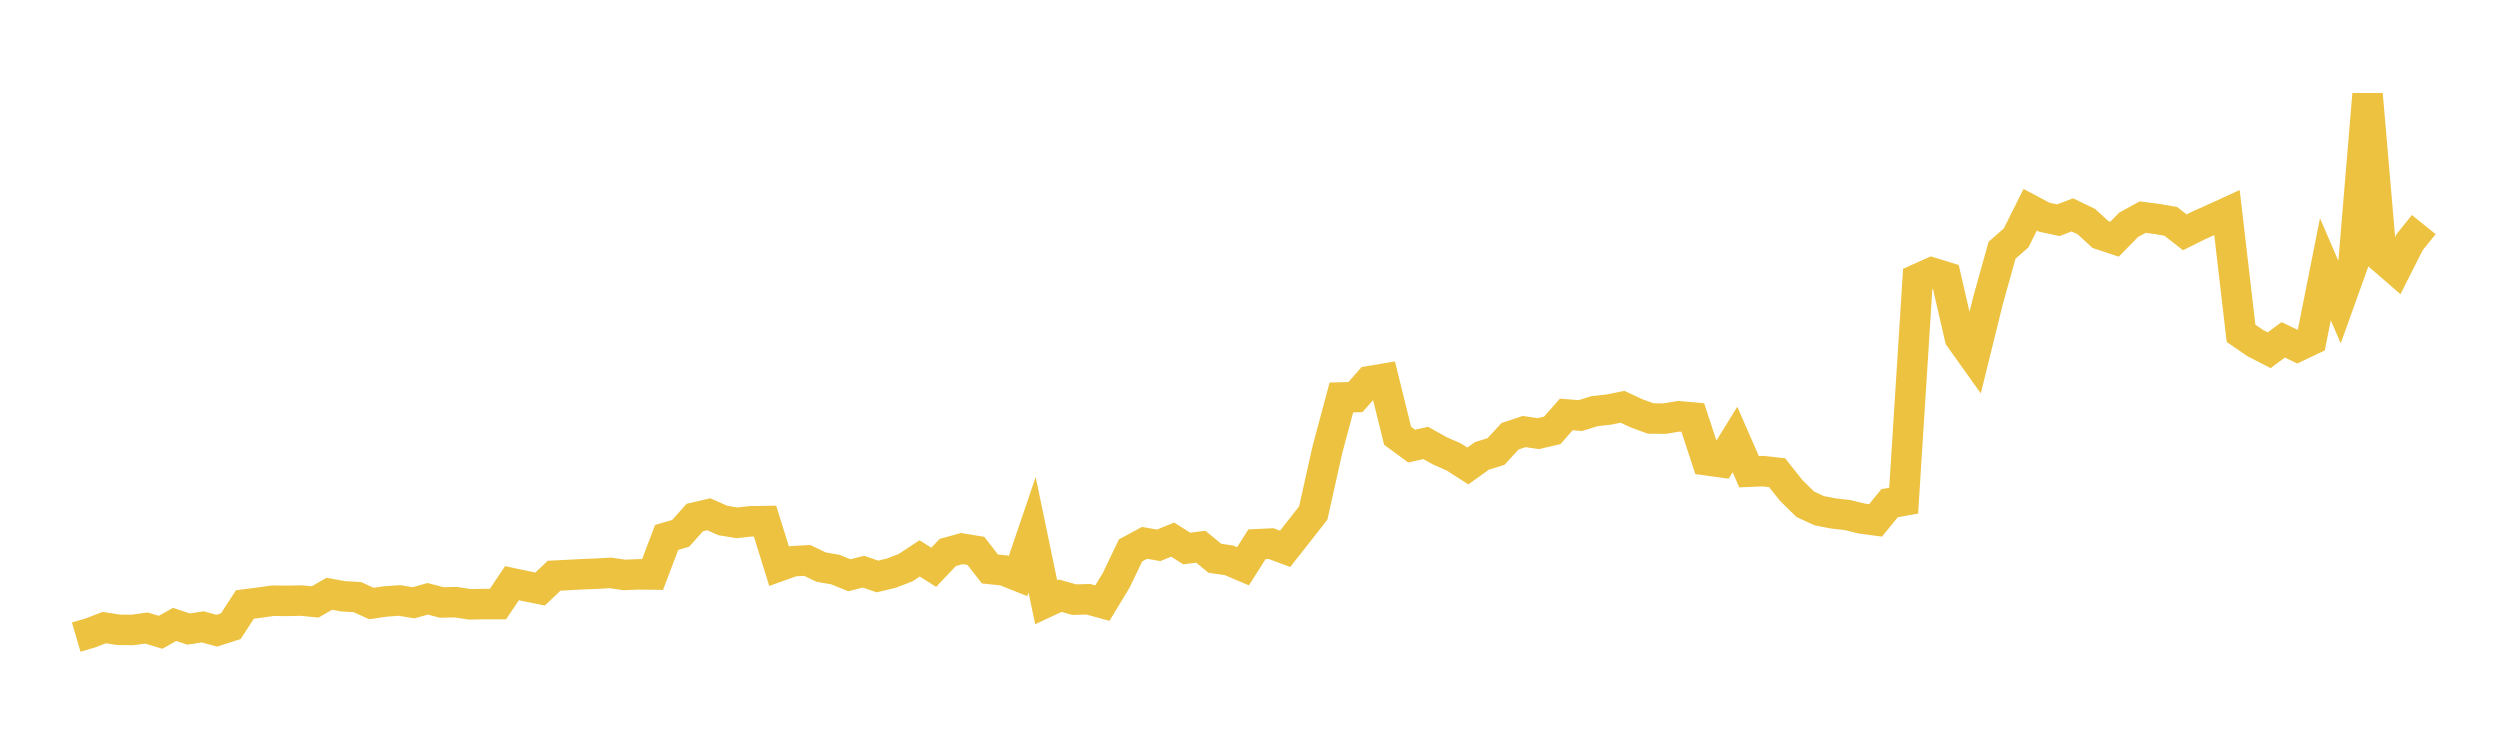 <svg width="164" height="48" xmlns="http://www.w3.org/2000/svg" xmlns:xlink="http://www.w3.org/1999/xlink"><path fill="none" stroke="rgb(237,194,64)" stroke-width="2" d="M5,41.793L5.922,41.523L6.844,41.169L7.766,41.315L8.689,41.325L9.611,41.199L10.533,41.479L11.455,40.962L12.377,41.267L13.299,41.121L14.222,41.376L15.144,41.076L16.066,39.653L16.988,39.536L17.91,39.406L18.832,39.418L19.754,39.397L20.677,39.486L21.599,38.953L22.521,39.118L23.443,39.171L24.365,39.59L25.287,39.455L26.21,39.39L27.132,39.542L28.054,39.282L28.976,39.521L29.898,39.502L30.82,39.645L31.743,39.626L32.665,39.628L33.587,38.257L34.509,38.453L35.431,38.638L36.353,37.766L37.275,37.72L38.198,37.67L39.12,37.634L40.042,37.582L40.964,37.717L41.886,37.677L42.808,37.69L43.731,35.257L44.653,34.986L45.575,33.951L46.497,33.736L47.419,34.145L48.341,34.297L49.263,34.197L50.186,34.183L51.108,37.145L52.03,36.814L52.952,36.763L53.874,37.204L54.796,37.363L55.719,37.737L56.641,37.502L57.563,37.817L58.485,37.595L59.407,37.238L60.329,36.632L61.251,37.215L62.174,36.242L63.096,35.987L64.018,36.138L64.94,37.324L65.862,37.422L66.784,37.789L67.707,35.08L68.629,39.509L69.551,39.078L70.473,39.337L71.395,39.311L72.317,39.565L73.24,38.038L74.162,36.109L75.084,35.611L76.006,35.774L76.928,35.399L77.85,35.983L78.772,35.863L79.695,36.623L80.617,36.756L81.539,37.148L82.461,35.702L83.383,35.659L84.305,36.003L85.228,34.829L86.15,33.651L87.072,29.521L87.994,26.074L88.916,26.049L89.838,25.005L90.76,24.849L91.683,28.587L92.605,29.264L93.527,29.056L94.449,29.573L95.371,29.978L96.293,30.568L97.216,29.904L98.138,29.621L99.06,28.617L99.982,28.31L100.904,28.445L101.826,28.234L102.749,27.187L103.671,27.262L104.593,26.974L105.515,26.871L106.437,26.686L107.359,27.114L108.281,27.453L109.204,27.462L110.126,27.307L111.048,27.39L111.97,30.197L112.892,30.324L113.814,28.832L114.737,30.944L115.659,30.907L116.581,31.011L117.503,32.173L118.425,33.079L119.347,33.505L120.269,33.682L121.192,33.786L122.114,34.013L123.036,34.136L123.958,33.008L124.88,32.844L125.802,18.298L126.725,17.885L127.647,18.168L128.569,22.162L129.491,23.455L130.413,19.719L131.335,16.416L132.257,15.607L133.18,13.758L134.102,14.248L135.024,14.447L135.946,14.096L136.868,14.54L137.79,15.385L138.713,15.692L139.635,14.749L140.557,14.243L141.479,14.361L142.401,14.52L143.323,15.239L144.246,14.781L145.168,14.369L146.09,13.947L147.012,21.866L147.934,22.501L148.856,22.976L149.778,22.293L150.701,22.738L151.623,22.3L152.545,17.662L153.467,19.801L154.389,17.234L155.311,6.185L156.234,16.905L157.156,17.703L158.078,15.878L159,14.733"></path></svg>